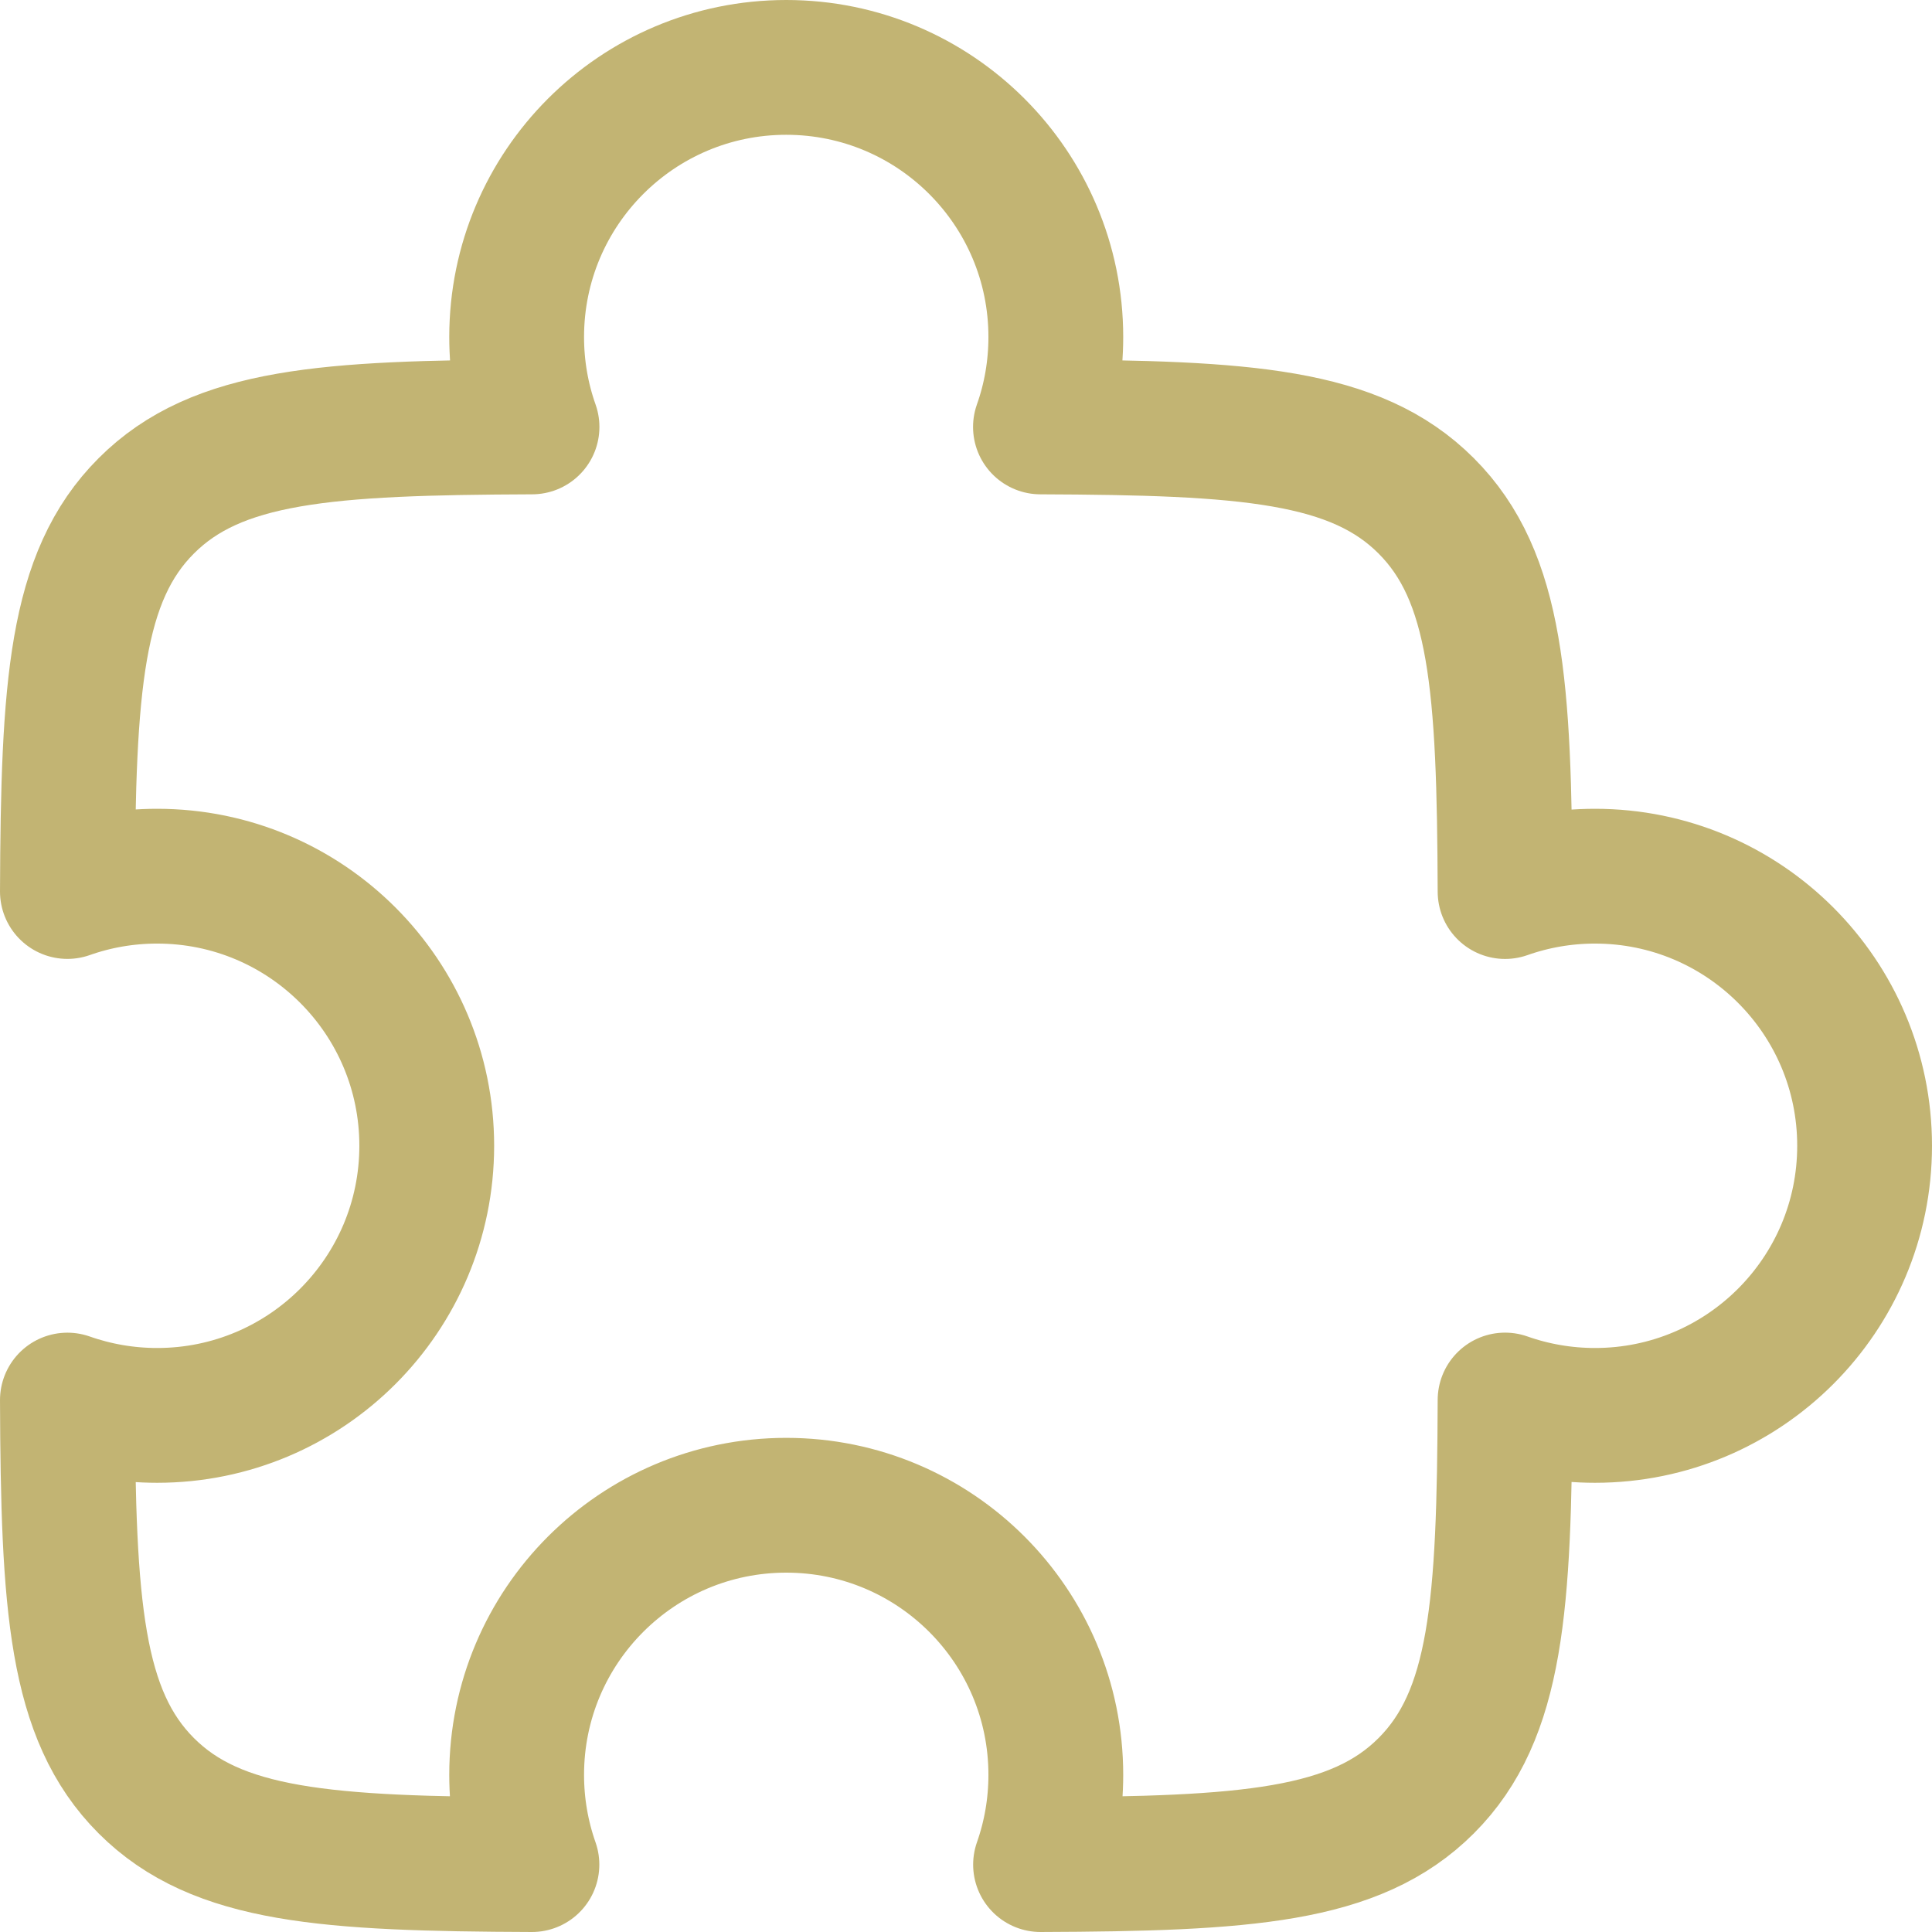 <svg xmlns="http://www.w3.org/2000/svg" width="43" height="43" viewBox="0 0 43 43" fill="none"><path d="M23.157 9.502C23.379 8.876 23.499 8.202 23.499 7.5C23.499 4.186 20.813 1.5 17.499 1.5C14.185 1.5 11.499 4.186 11.499 7.5C11.499 8.202 11.619 8.876 11.841 9.502C7.271 9.519 4.832 9.681 3.256 11.258C1.679 12.834 1.517 15.273 1.5 19.842C2.125 19.621 2.798 19.501 3.498 19.501C6.812 19.501 9.498 22.187 9.498 25.501C9.498 28.815 6.812 31.502 3.498 31.502C2.798 31.502 2.125 31.381 1.5 31.161C1.517 35.73 1.679 38.168 3.256 39.745C4.832 41.321 7.27 41.483 11.839 41.5C11.619 40.875 11.499 40.203 11.499 39.502C11.499 36.188 14.185 33.502 17.499 33.502C20.813 33.502 23.499 36.188 23.499 39.502C23.499 40.203 23.379 40.875 23.159 41.5C27.727 41.483 30.166 41.321 31.742 39.745C33.319 38.168 33.481 35.729 33.498 31.16C34.124 31.381 34.798 31.502 35.5 31.502C38.814 31.502 41.5 28.815 41.5 25.501C41.5 22.187 38.814 19.501 35.5 19.501C34.798 19.501 34.124 19.622 33.498 19.843C33.481 15.273 33.319 12.835 31.742 11.258C30.166 9.681 27.727 9.519 23.157 9.502Z" stroke="#C2B473" stroke-width="3" stroke-linejoin="round"></path></svg>